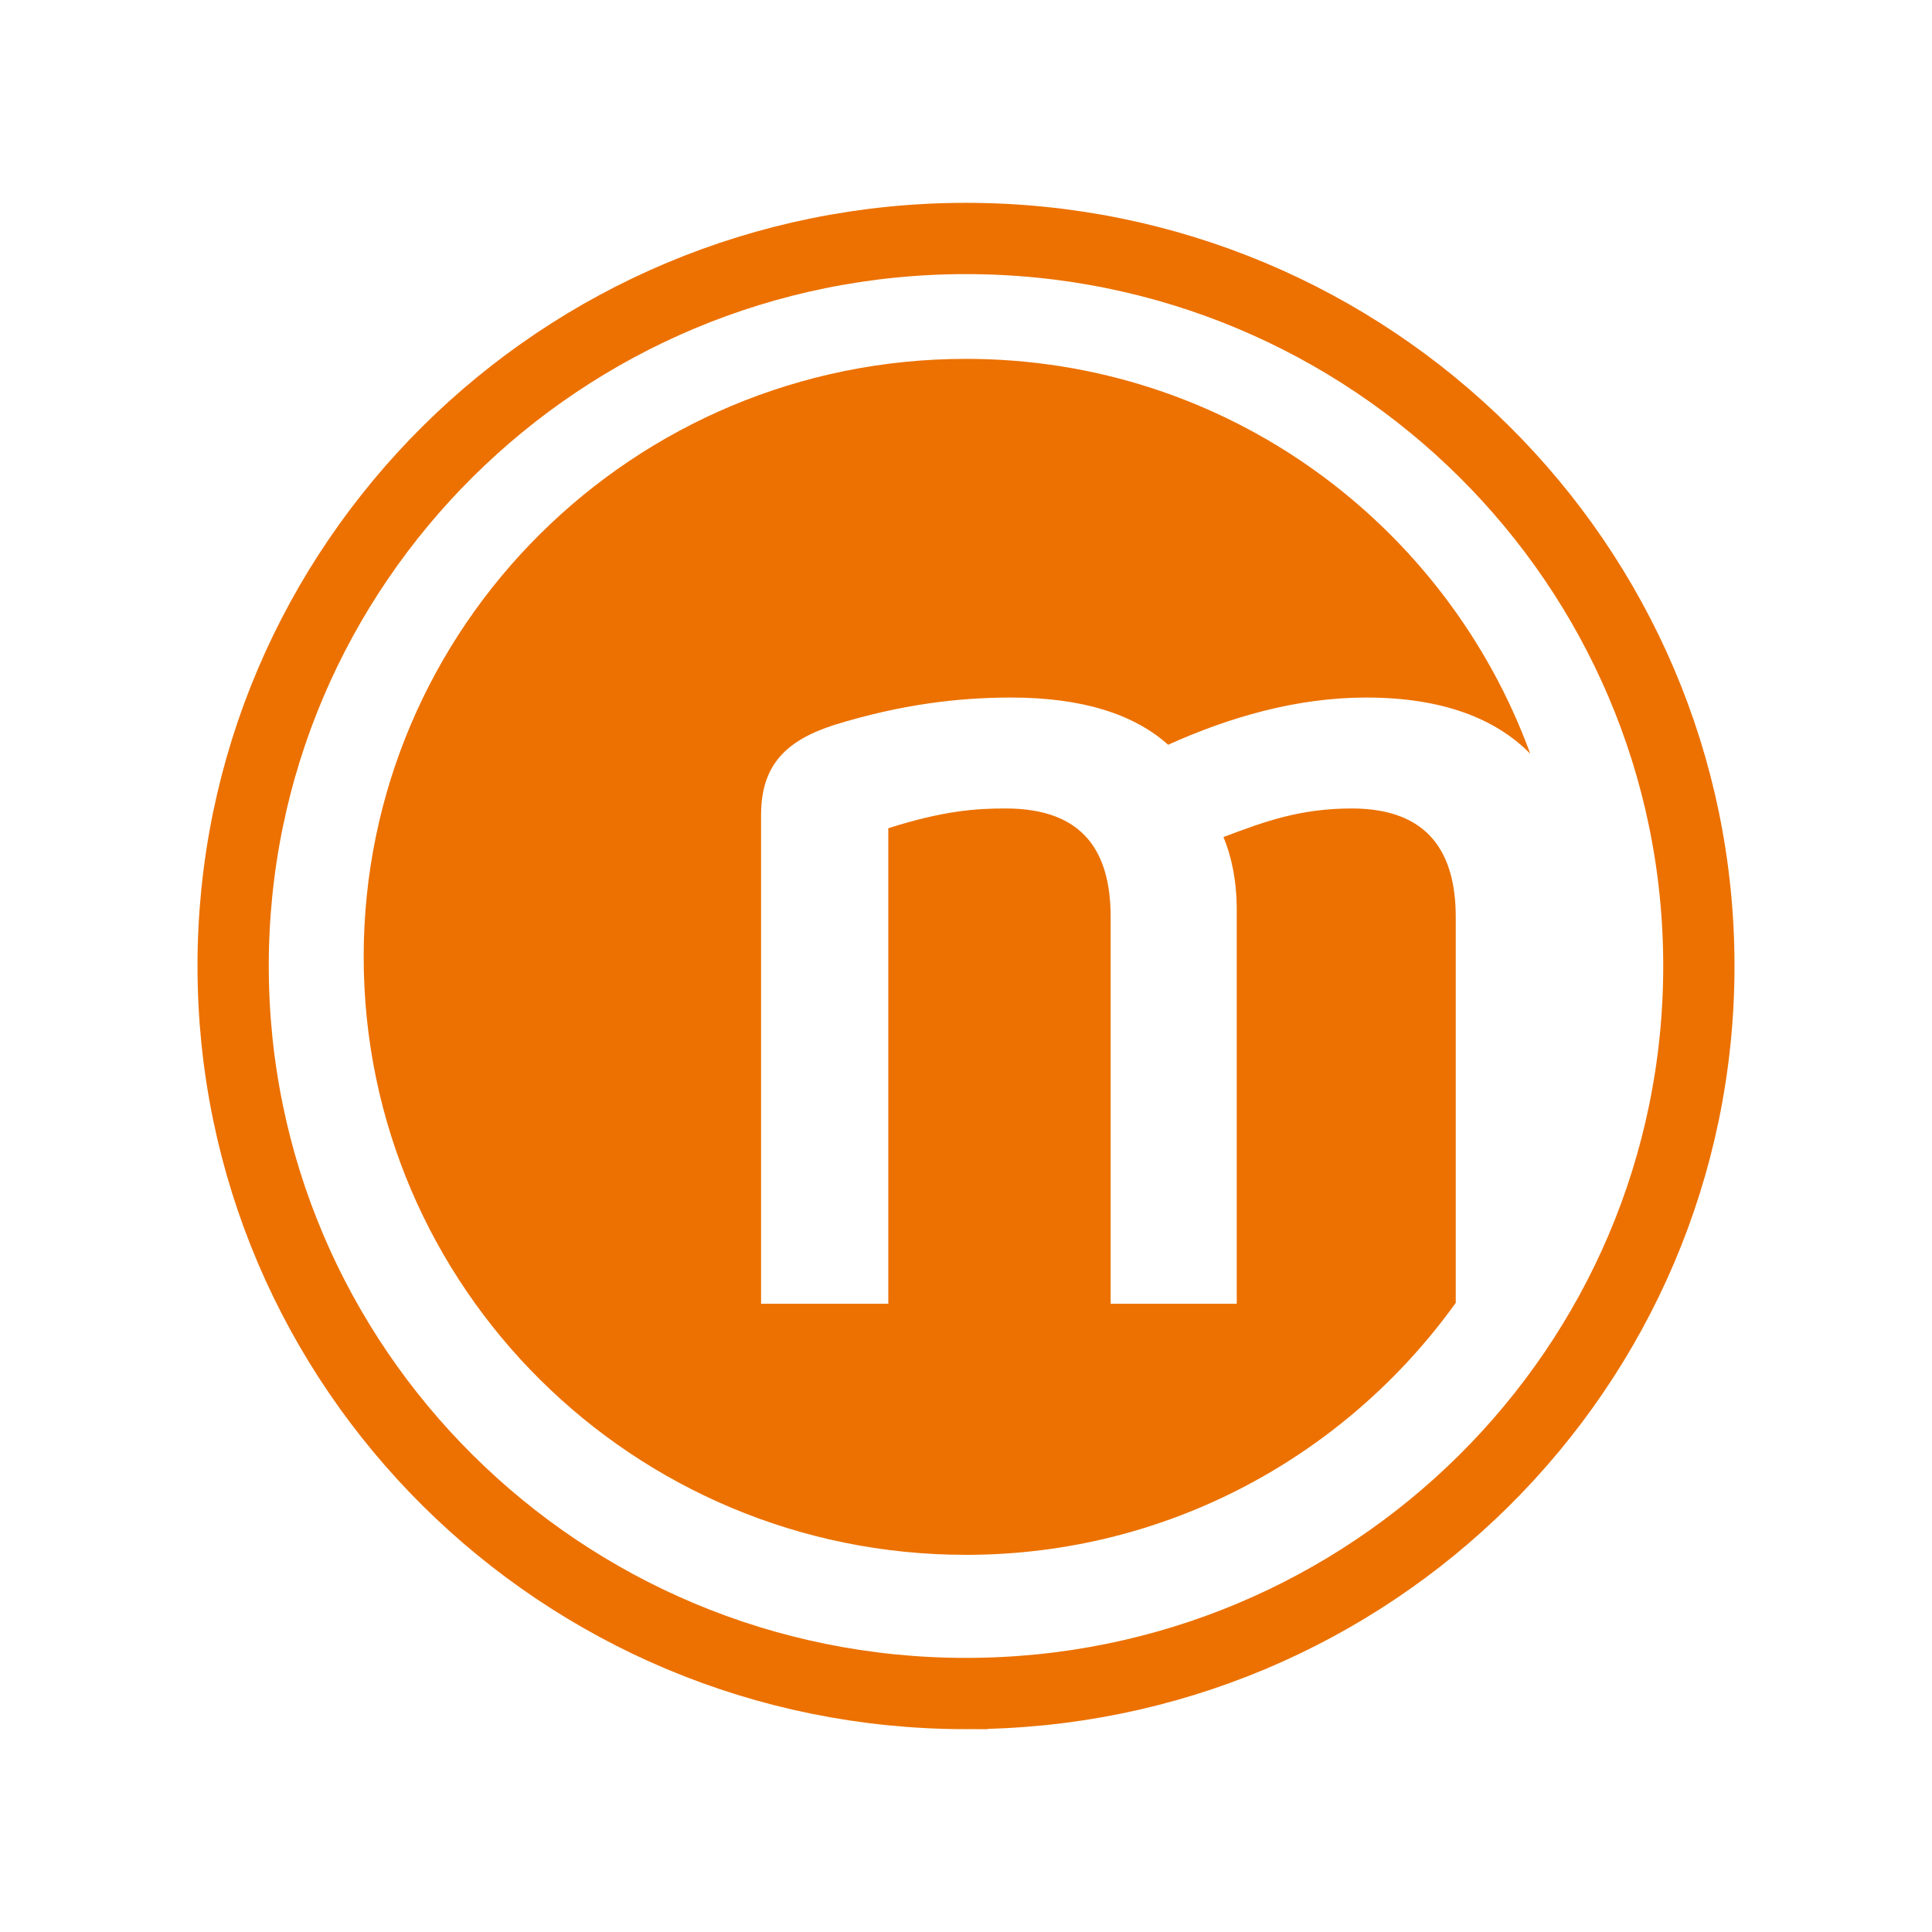 <?xml version="1.0" encoding="UTF-8"?>
<svg xmlns="http://www.w3.org/2000/svg" xmlns:xlink="http://www.w3.org/1999/xlink" id="Layer_1" viewBox="0 0 512 512">
  <defs>
    <style>.cls-1,.cls-2,.cls-3,.cls-4,.cls-5,.cls-6,.cls-7,.cls-8,.cls-9,.cls-10{fill:none;}.cls-2{stroke-width:.392px;}.cls-2,.cls-8{stroke:#e20071;stroke-linecap:round;stroke-linejoin:round;}.cls-3{clip-path:url(#clippath-5);}.cls-4{clip-path:url(#clippath-3);}.cls-5{clip-path:url(#clippath-4);}.cls-6{clip-path:url(#clippath-2);}.cls-7{clip-path:url(#clippath-1);}.cls-11{fill:#ec7100;}.cls-8{stroke-width:.235px;}.cls-9{stroke:#ec7100;stroke-width:18.887px;}.cls-10{clip-path:url(#clippath);}</style>
    <clipPath id="clippath">
      <rect class="cls-1" x="-668.687" y="-78.993" width="486.841" height="94.336"></rect>
    </clipPath>
    <clipPath id="clippath-1">
      <rect class="cls-1" x="-668.687" y="-78.993" width="486.841" height="94.336"></rect>
    </clipPath>
    <clipPath id="clippath-2">
      <rect class="cls-1" x="-49.399" y="-253.261" width="811.624" height="157.269"></rect>
    </clipPath>
    <clipPath id="clippath-3">
      <rect class="cls-1" x="-49.399" y="-253.261" width="811.624" height="157.269"></rect>
    </clipPath>
    <clipPath id="clippath-4">
      <rect class="cls-1" x="-648.882" y="91.782" width="486.841" height="94.336"></rect>
    </clipPath>
    <clipPath id="clippath-5">
      <rect class="cls-1" x="-648.882" y="91.782" width="486.841" height="94.336"></rect>
    </clipPath>
  </defs>
  <g class="cls-10">
    <g class="cls-7">
      <rect class="cls-8" x="-746.777" y="-1098.102" width="807.042" height="1647.072"></rect>
    </g>
  </g>
  <g class="cls-6">
    <g class="cls-4">
      <rect class="cls-2" x="-179.585" y="-1952.243" width="1345.439" height="2745.874"></rect>
    </g>
  </g>
  <g class="cls-5">
    <g class="cls-3">
      <rect class="cls-8" x="-726.972" y="-927.326" width="807.042" height="1647.072"></rect>
    </g>
  </g>
  <g id="FAV">
    <path class="cls-11" d="m405.534,199.746c-22.264-60.891-80.505-104.642-149.535-104.642-88.159,0-159.621,70.951-159.621,158.469s71.462,158.475,159.621,158.475c53.646,0,100.848-26.49,129.79-66.777v-102.207c0-16.878-7.04-28.811-27.554-28.811-13.78,0-23.161,3.49-34.004,7.569,2.049,4.945,3.516,11.351,3.516,19.204v104.484h-33.416v-102.447c0-17.173-7.037-28.811-27.849-28.811-7.917,0-16.419.582-31.075,5.24v126.017h-33.715v-129.513c0-13.388,6.745-19.789,19.35-23.863,17.88-5.529,33.127-7.277,46.904-7.277,18.763,0,32.537,4.366,41.626,12.514,16.124-7.274,34.004-12.514,52.474-12.514,20.04,0,34.206,5.468,43.488,14.887"></path>
    <path class="cls-9" d="m255.999,448.802c107.266,0,194.218-86.32,194.218-192.804S363.265,63.198,255.999,63.198,61.783,149.518,61.783,255.999s86.955,192.804,194.215,192.804Z"></path>
  </g>
</svg>

